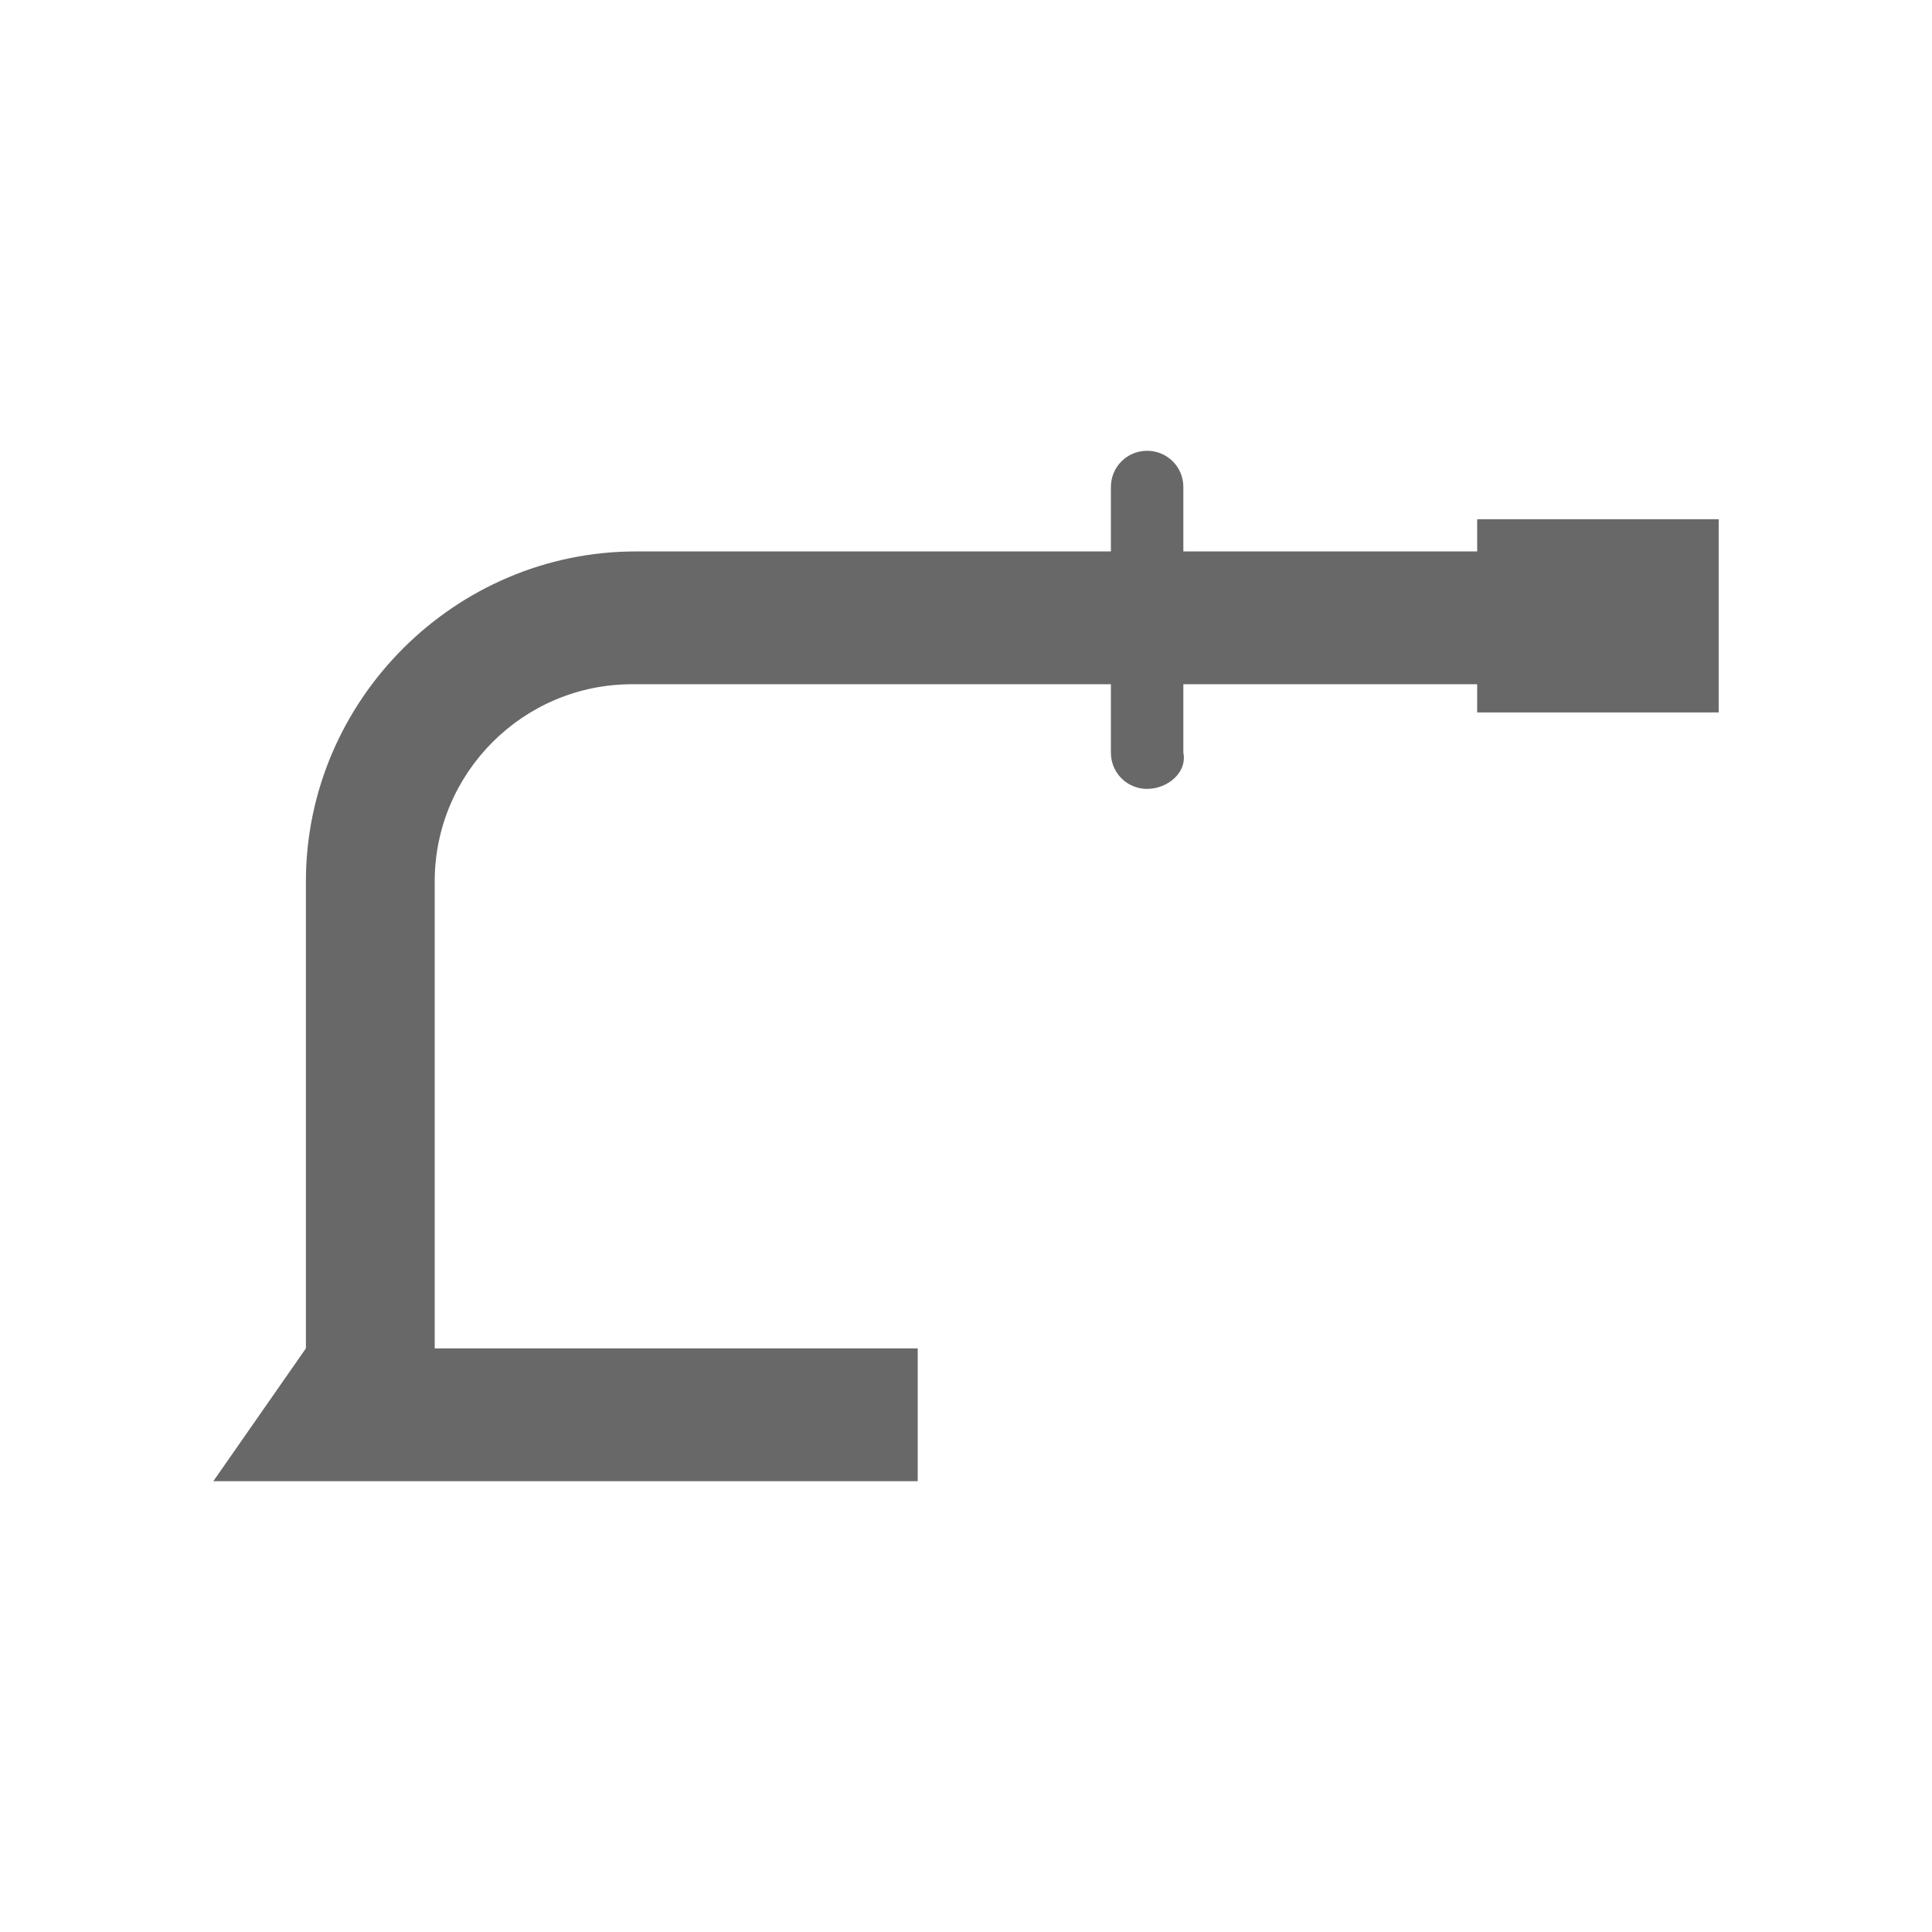 <?xml version="1.0" encoding="UTF-8"?> <!-- Generator: Adobe Illustrator 22.0.0, SVG Export Plug-In . SVG Version: 6.00 Build 0) --> <svg xmlns="http://www.w3.org/2000/svg" xmlns:xlink="http://www.w3.org/1999/xlink" id="Layer_1" x="0px" y="0px" viewBox="0 0 48 48" style="enable-background:new 0 0 48 48;" xml:space="preserve"> <style type="text/css"> .st0{fill:#686869;} </style> <g> <path class="st0" d="M10.9,33.6H7.6V21.9c0-4.5,3.7-8.2,8.2-8.2h21.2V17H15.7c-2.7,0-4.9,2.2-4.9,4.9V33.6z"></path> <polygon class="st0" points="22.8,36.8 5.3,36.8 7.6,33.5 22.8,33.5 "></polygon> <path class="st0" d="M28.5,19.6L28.5,19.6c-0.5,0-0.9-0.4-0.9-0.9v-6.6c0-0.5,0.4-0.9,0.9-0.9h0c0.5,0,0.9,0.4,0.9,0.9v6.6 C29.5,19.2,29,19.6,28.5,19.6z"></path> <rect x="36.7" y="12.9" class="st0" width="6" height="4.8"></rect> </g> </svg> 